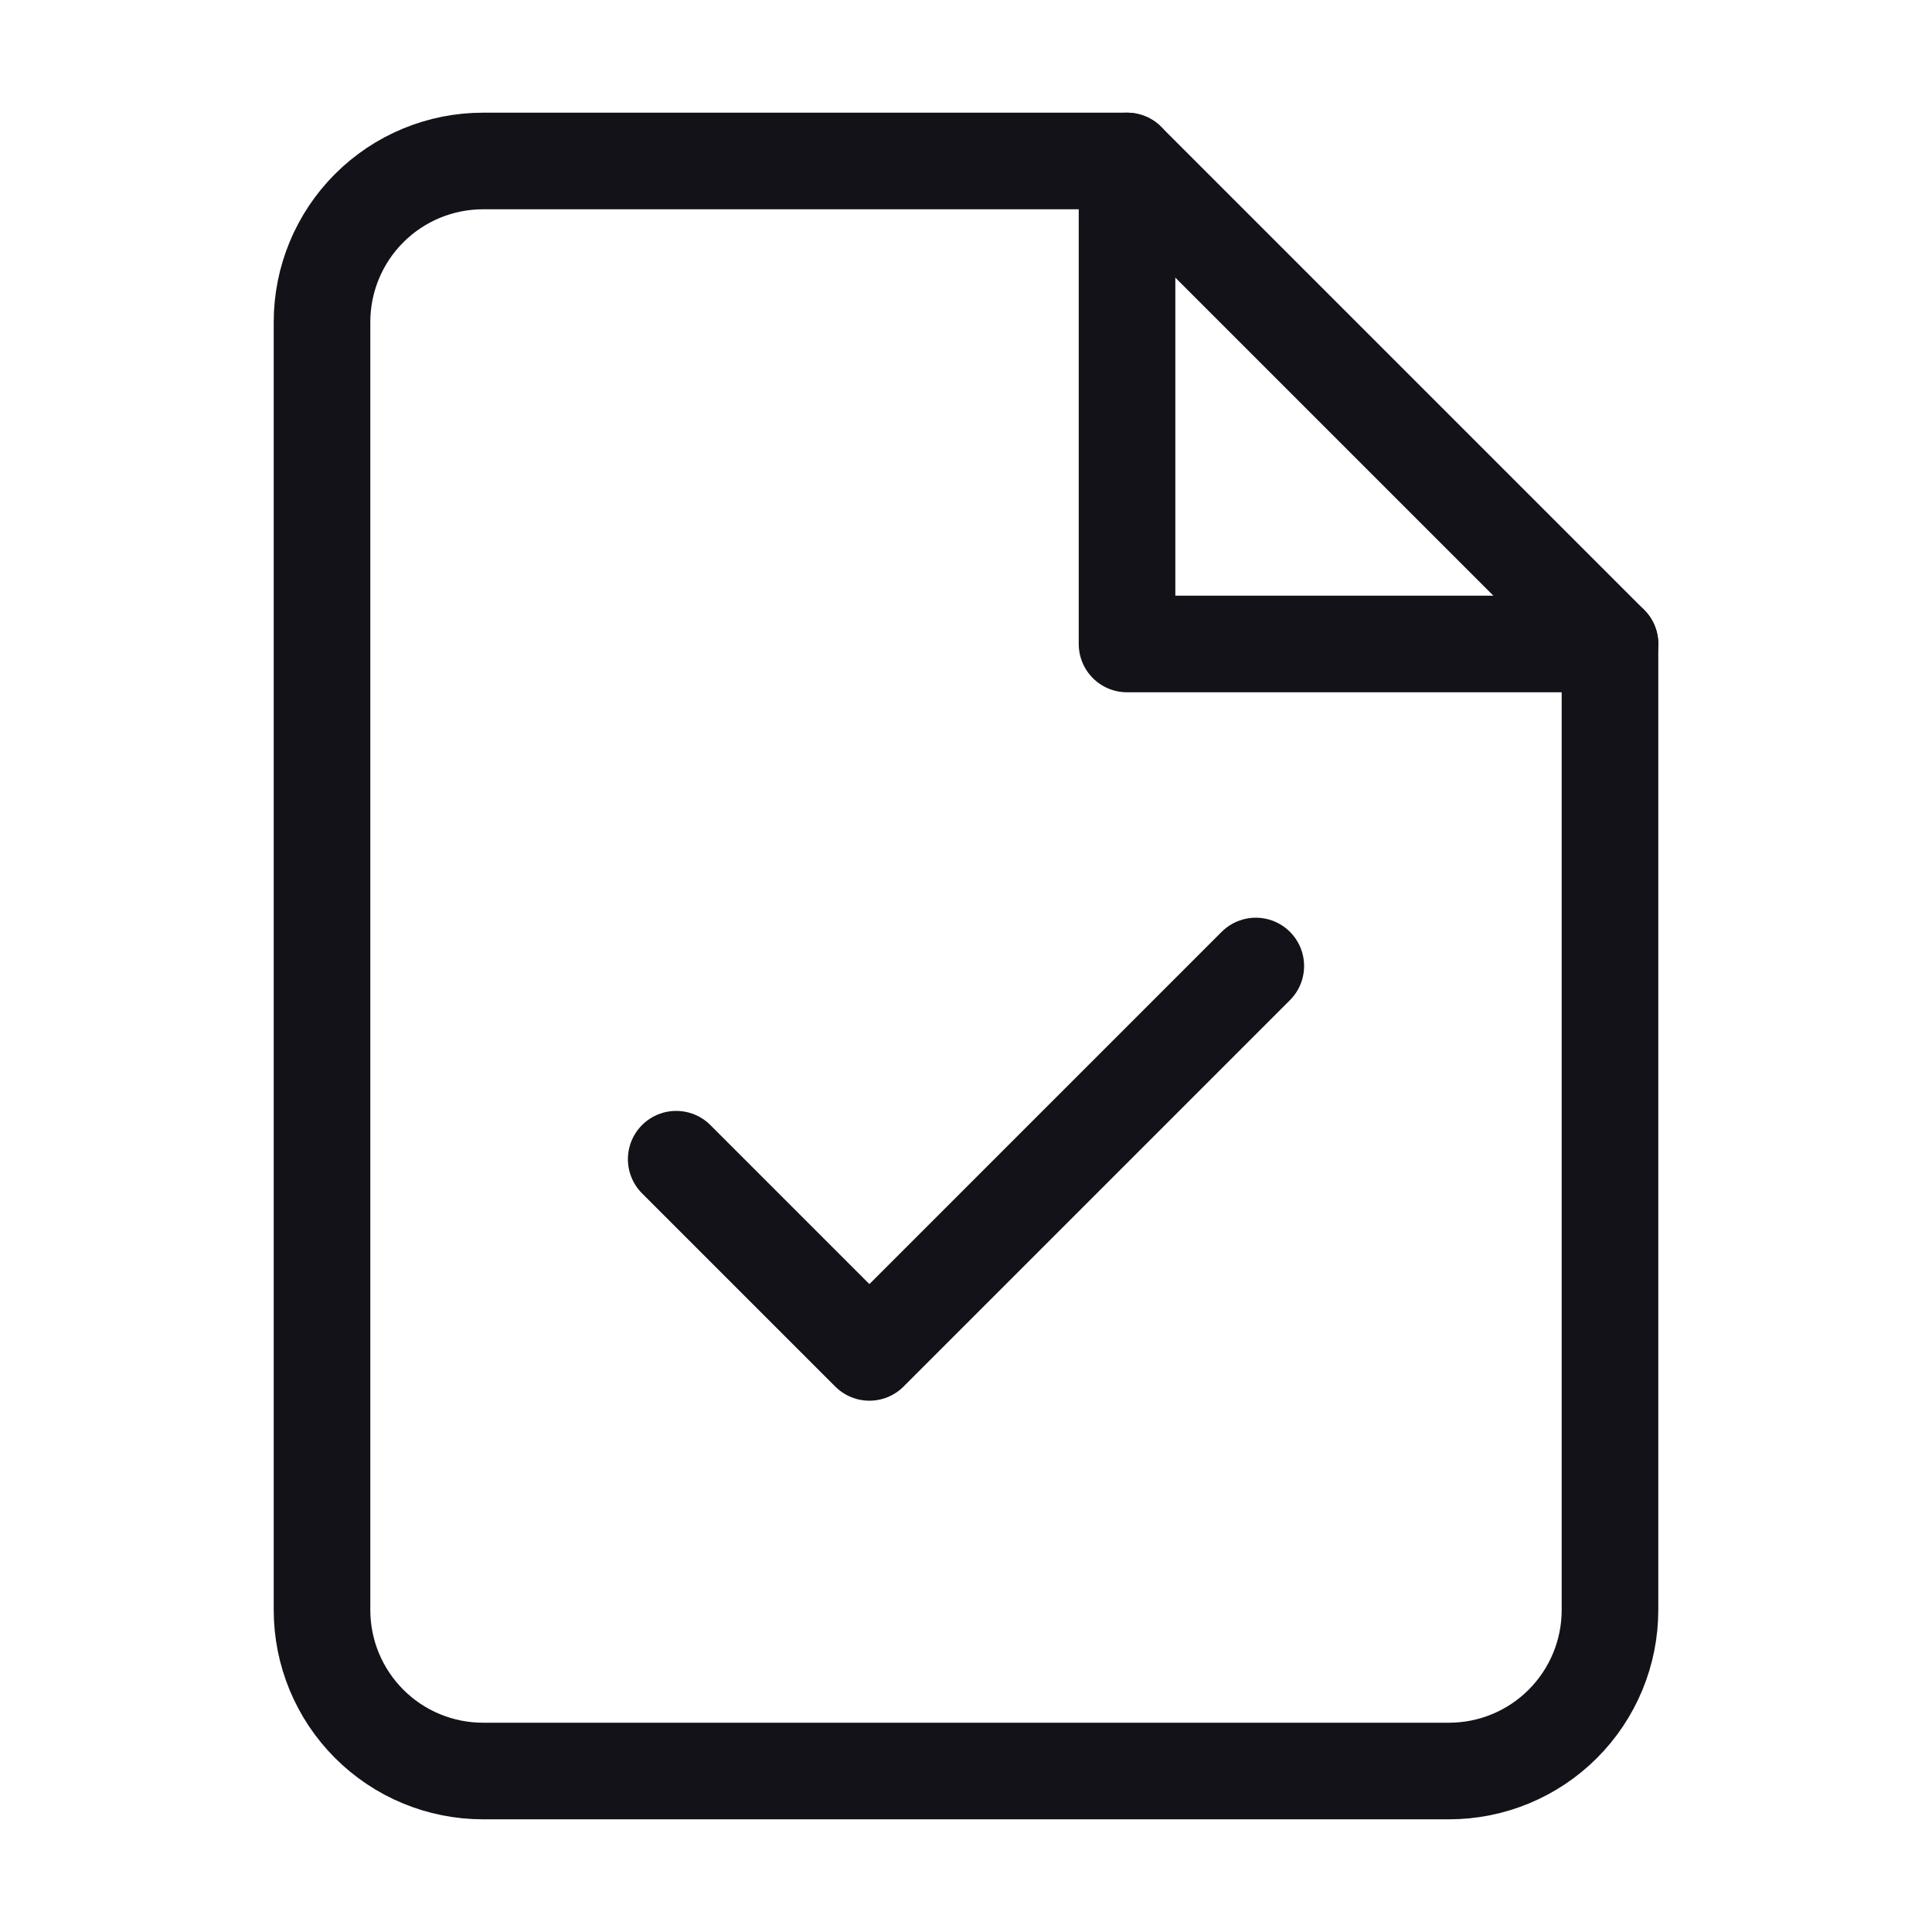 <svg width="40" height="40" viewBox="0 0 40 40" fill="none" xmlns="http://www.w3.org/2000/svg">
<path d="M23.333 3.333H10C9.116 3.333 8.268 3.684 7.643 4.31C7.018 4.935 6.667 5.783 6.667 6.667V33.333C6.667 34.217 7.018 35.065 7.643 35.69C8.268 36.316 9.116 36.667 10 36.667H30C30.884 36.667 31.732 36.316 32.357 35.69C32.982 35.065 33.333 34.217 33.333 33.333V13.333L23.333 3.333Z" stroke="#131218" stroke-width="2" stroke-linecap="round" stroke-linejoin="round"/>
<path d="M23.334 3.333V13.333H33.334" stroke="#131218" stroke-width="2" stroke-linecap="round" stroke-linejoin="round"/>
<path d="M14 24L18 28L26 20" stroke="#131218" stroke-width="2" stroke-linecap="round" stroke-linejoin="round"/>
</svg>
